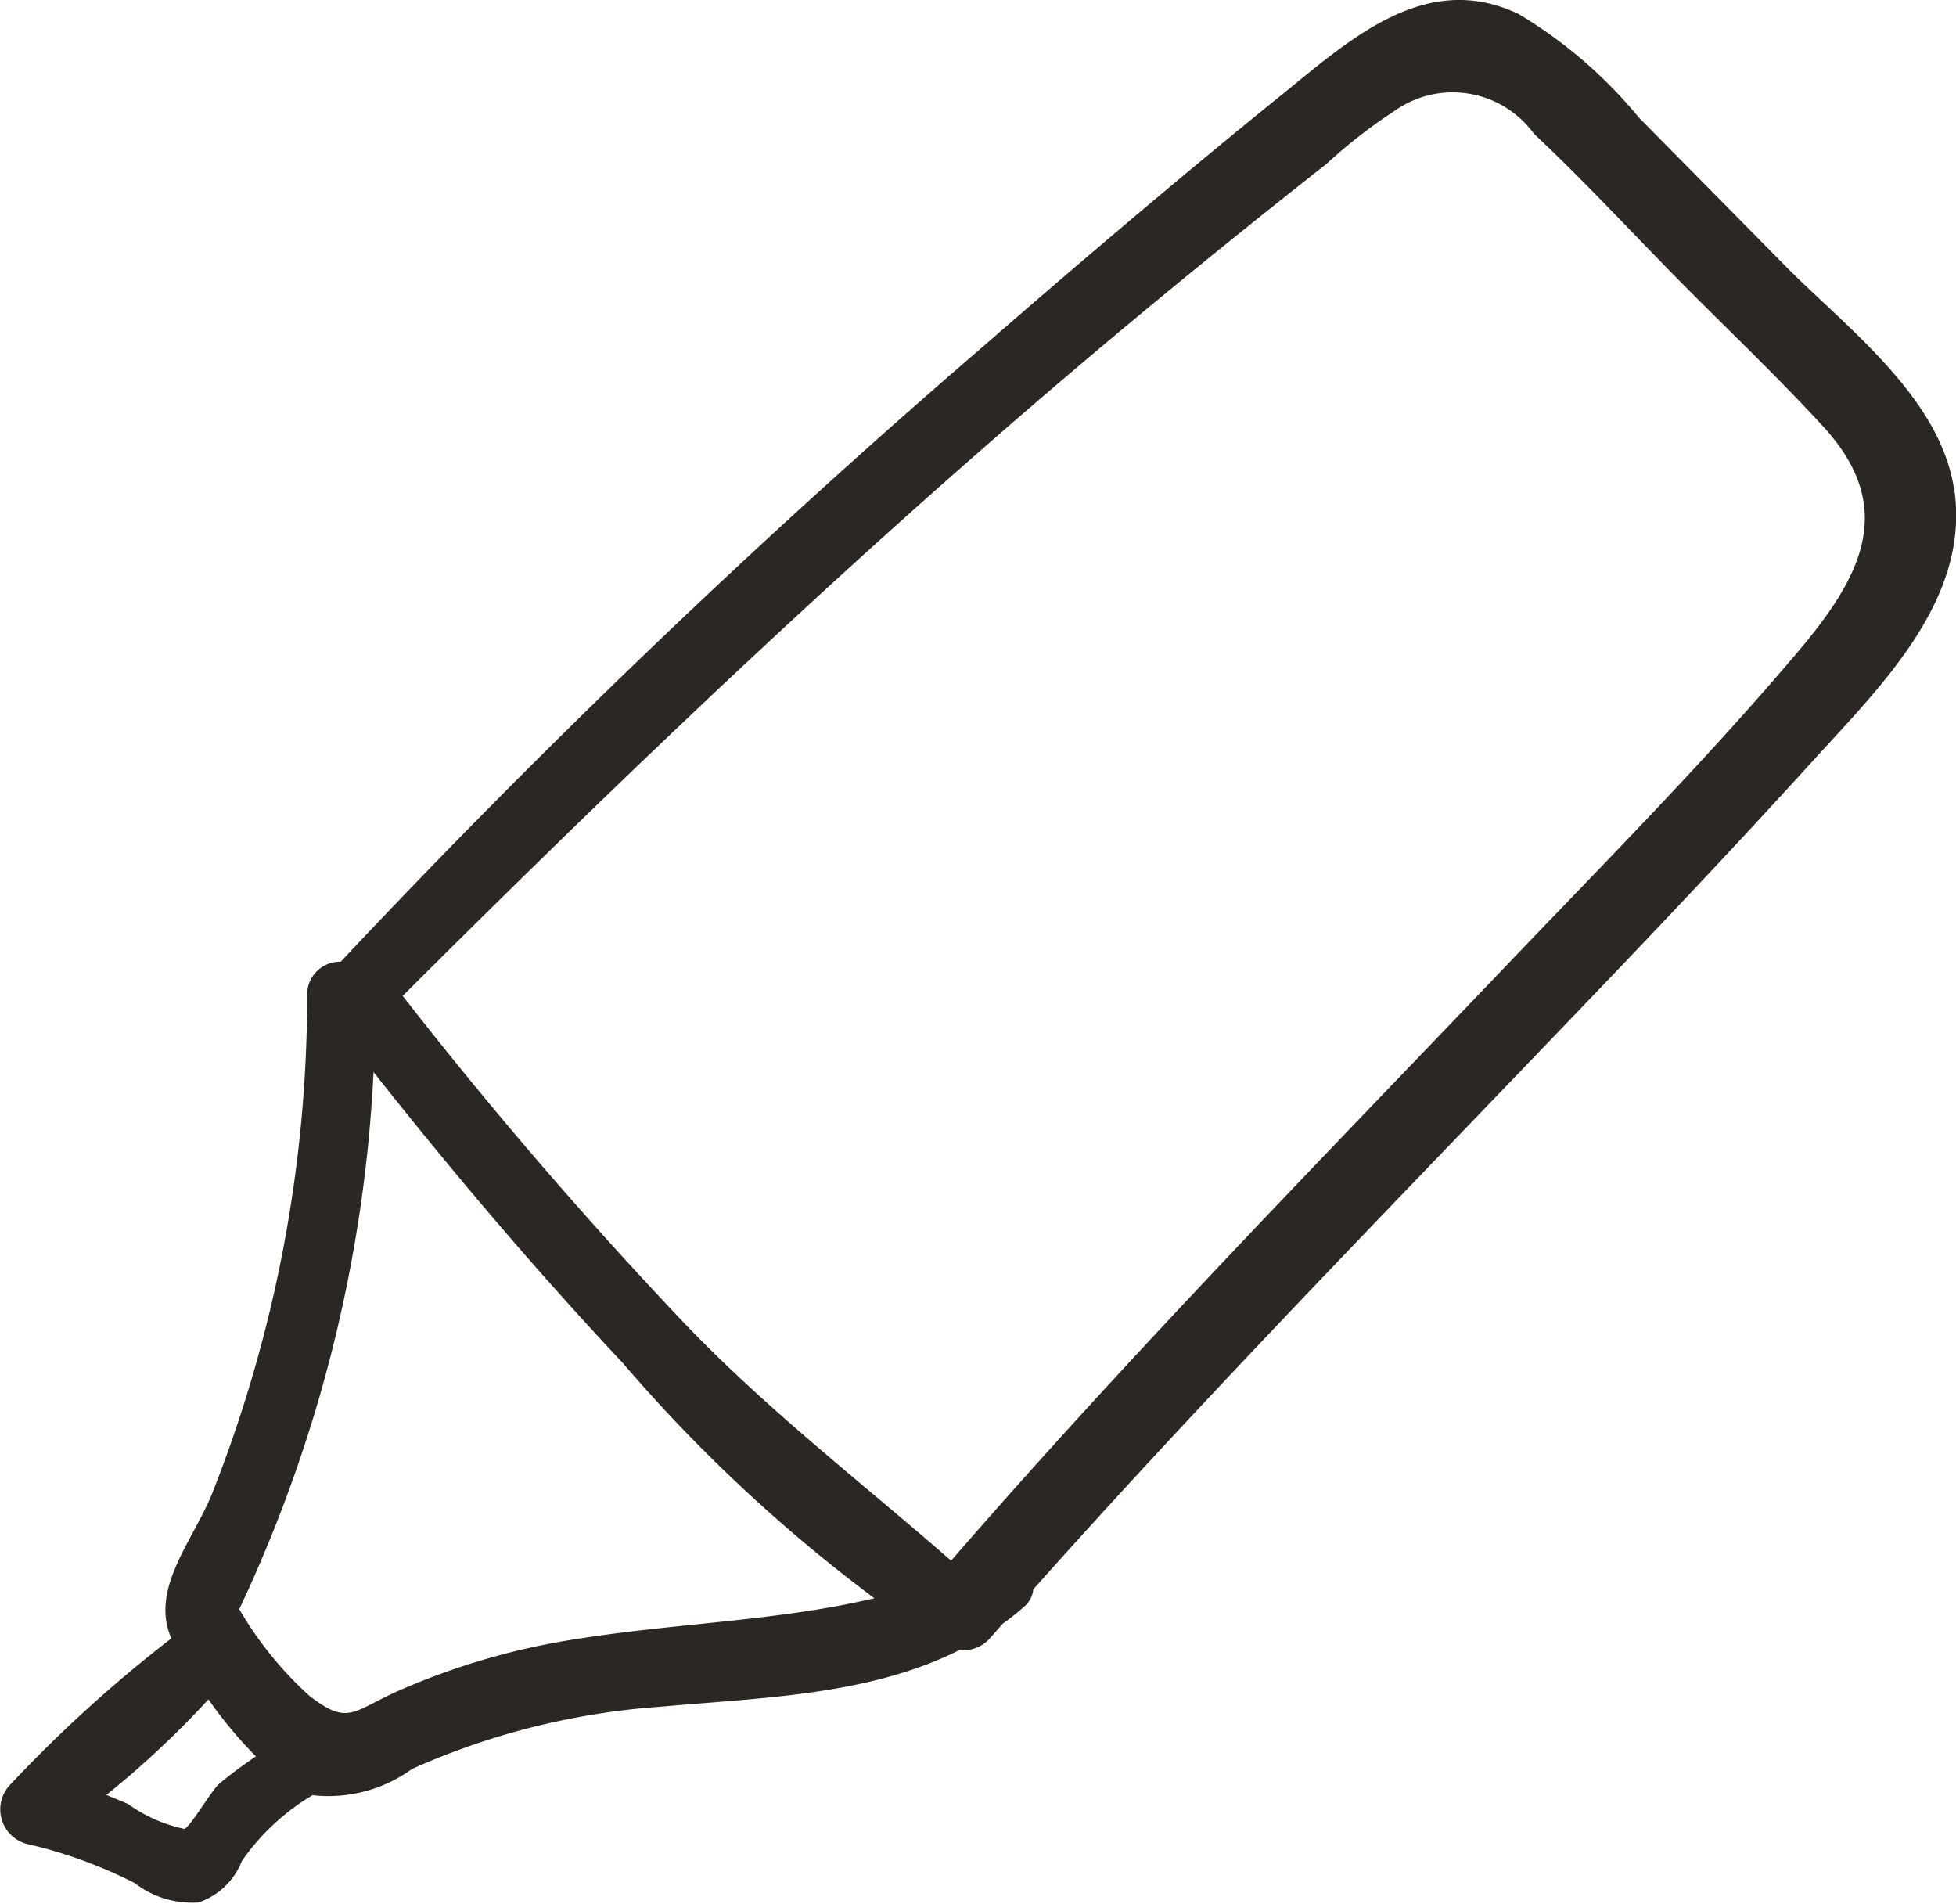 <svg id="Layer_6" data-name="Layer 6" xmlns="http://www.w3.org/2000/svg" viewBox="0 0 37.984 36.96"><defs><style>.cls-1{fill:#2b2722;fill-rule:evenodd;}</style></defs><title>sign-on-proof</title><g id="Layer_7" data-name="Layer 7"><path class="cls-1" d="M46.76,16.276C46.5,14.49,44.687,13.141,43.5,11.947c-0.95-.966-1.909-1.933-2.863-2.9A8.981,8.981,0,0,0,38.3,7.036c-1.824-.866-3.3.524-4.646,1.608-1.947,1.577-3.858,3.2-5.749,4.846A163.575,163.575,0,0,0,15.428,25.437a0.636,0.636,0,0,0-.651.65,26.29,26.29,0,0,1-1.844,9.67c-0.382.945-1.212,1.851-.794,2.818A26.417,26.417,0,0,0,9.005,41.42a0.693,0.693,0,0,0,.326,1.144,9.075,9.075,0,0,1,2.1.762,1.807,1.807,0,0,0,1.238.375,1.386,1.386,0,0,0,.841-0.806,4.411,4.411,0,0,1,1.371-1.276,2.764,2.764,0,0,0,1.932-.51A14.243,14.243,0,0,1,21.654,39.9c1.983-.178,4.036-0.219,5.791-1.1a0.686,0.686,0,0,0,.612-0.253c0.075-.084.149-0.166,0.221-0.253a4.58,4.58,0,0,0,.4-0.317,0.511,0.511,0,0,0,.2-0.355c3.185-3.574,6.526-7,9.839-10.454,1.805-1.875,3.6-3.76,5.346-5.682,1.3-1.428,3.007-3.1,2.7-5.214h0ZM13.072,41.394c-0.153.13-.553,0.827-0.68,0.879A2.893,2.893,0,0,1,11.3,41.79c-0.139-.06-0.281-0.118-0.423-0.176a18.1,18.1,0,0,0,1.983-1.855,8.427,8.427,0,0,0,.921,1.106,8.824,8.824,0,0,0-.711.531l0,0h0Zm6.954-2.81a13.7,13.7,0,0,0-3.484,1.012c-0.887.394-.963,0.68-1.721,0.094a7.043,7.043,0,0,1-1.363-1.683,27.58,27.58,0,0,0,2.608-10.428c1.538,1.947,3.142,3.839,4.841,5.649a30.194,30.194,0,0,0,4.885,4.567c-1.88.443-3.808,0.478-5.766,0.789h0ZM43.685,19.468c-1.74,2.053-3.653,3.986-5.516,5.933-3.673,3.846-7.4,7.644-10.887,11.665-1.76-1.538-3.577-2.93-5.212-4.644Q19.2,29.394,16.632,26.1c3.646-3.637,7.361-7.21,11.235-10.6,2.185-1.916,4.423-3.759,6.707-5.555A10.118,10.118,0,0,1,35.9,8.913a1.95,1.95,0,0,1,2.7.449c0.99,0.928,1.911,1.93,2.865,2.894,0.911,0.92,1.858,1.817,2.735,2.771C45.694,16.637,44.937,18,43.685,19.468Z" transform="translate(-8.812 -6.765)"/></g></svg>